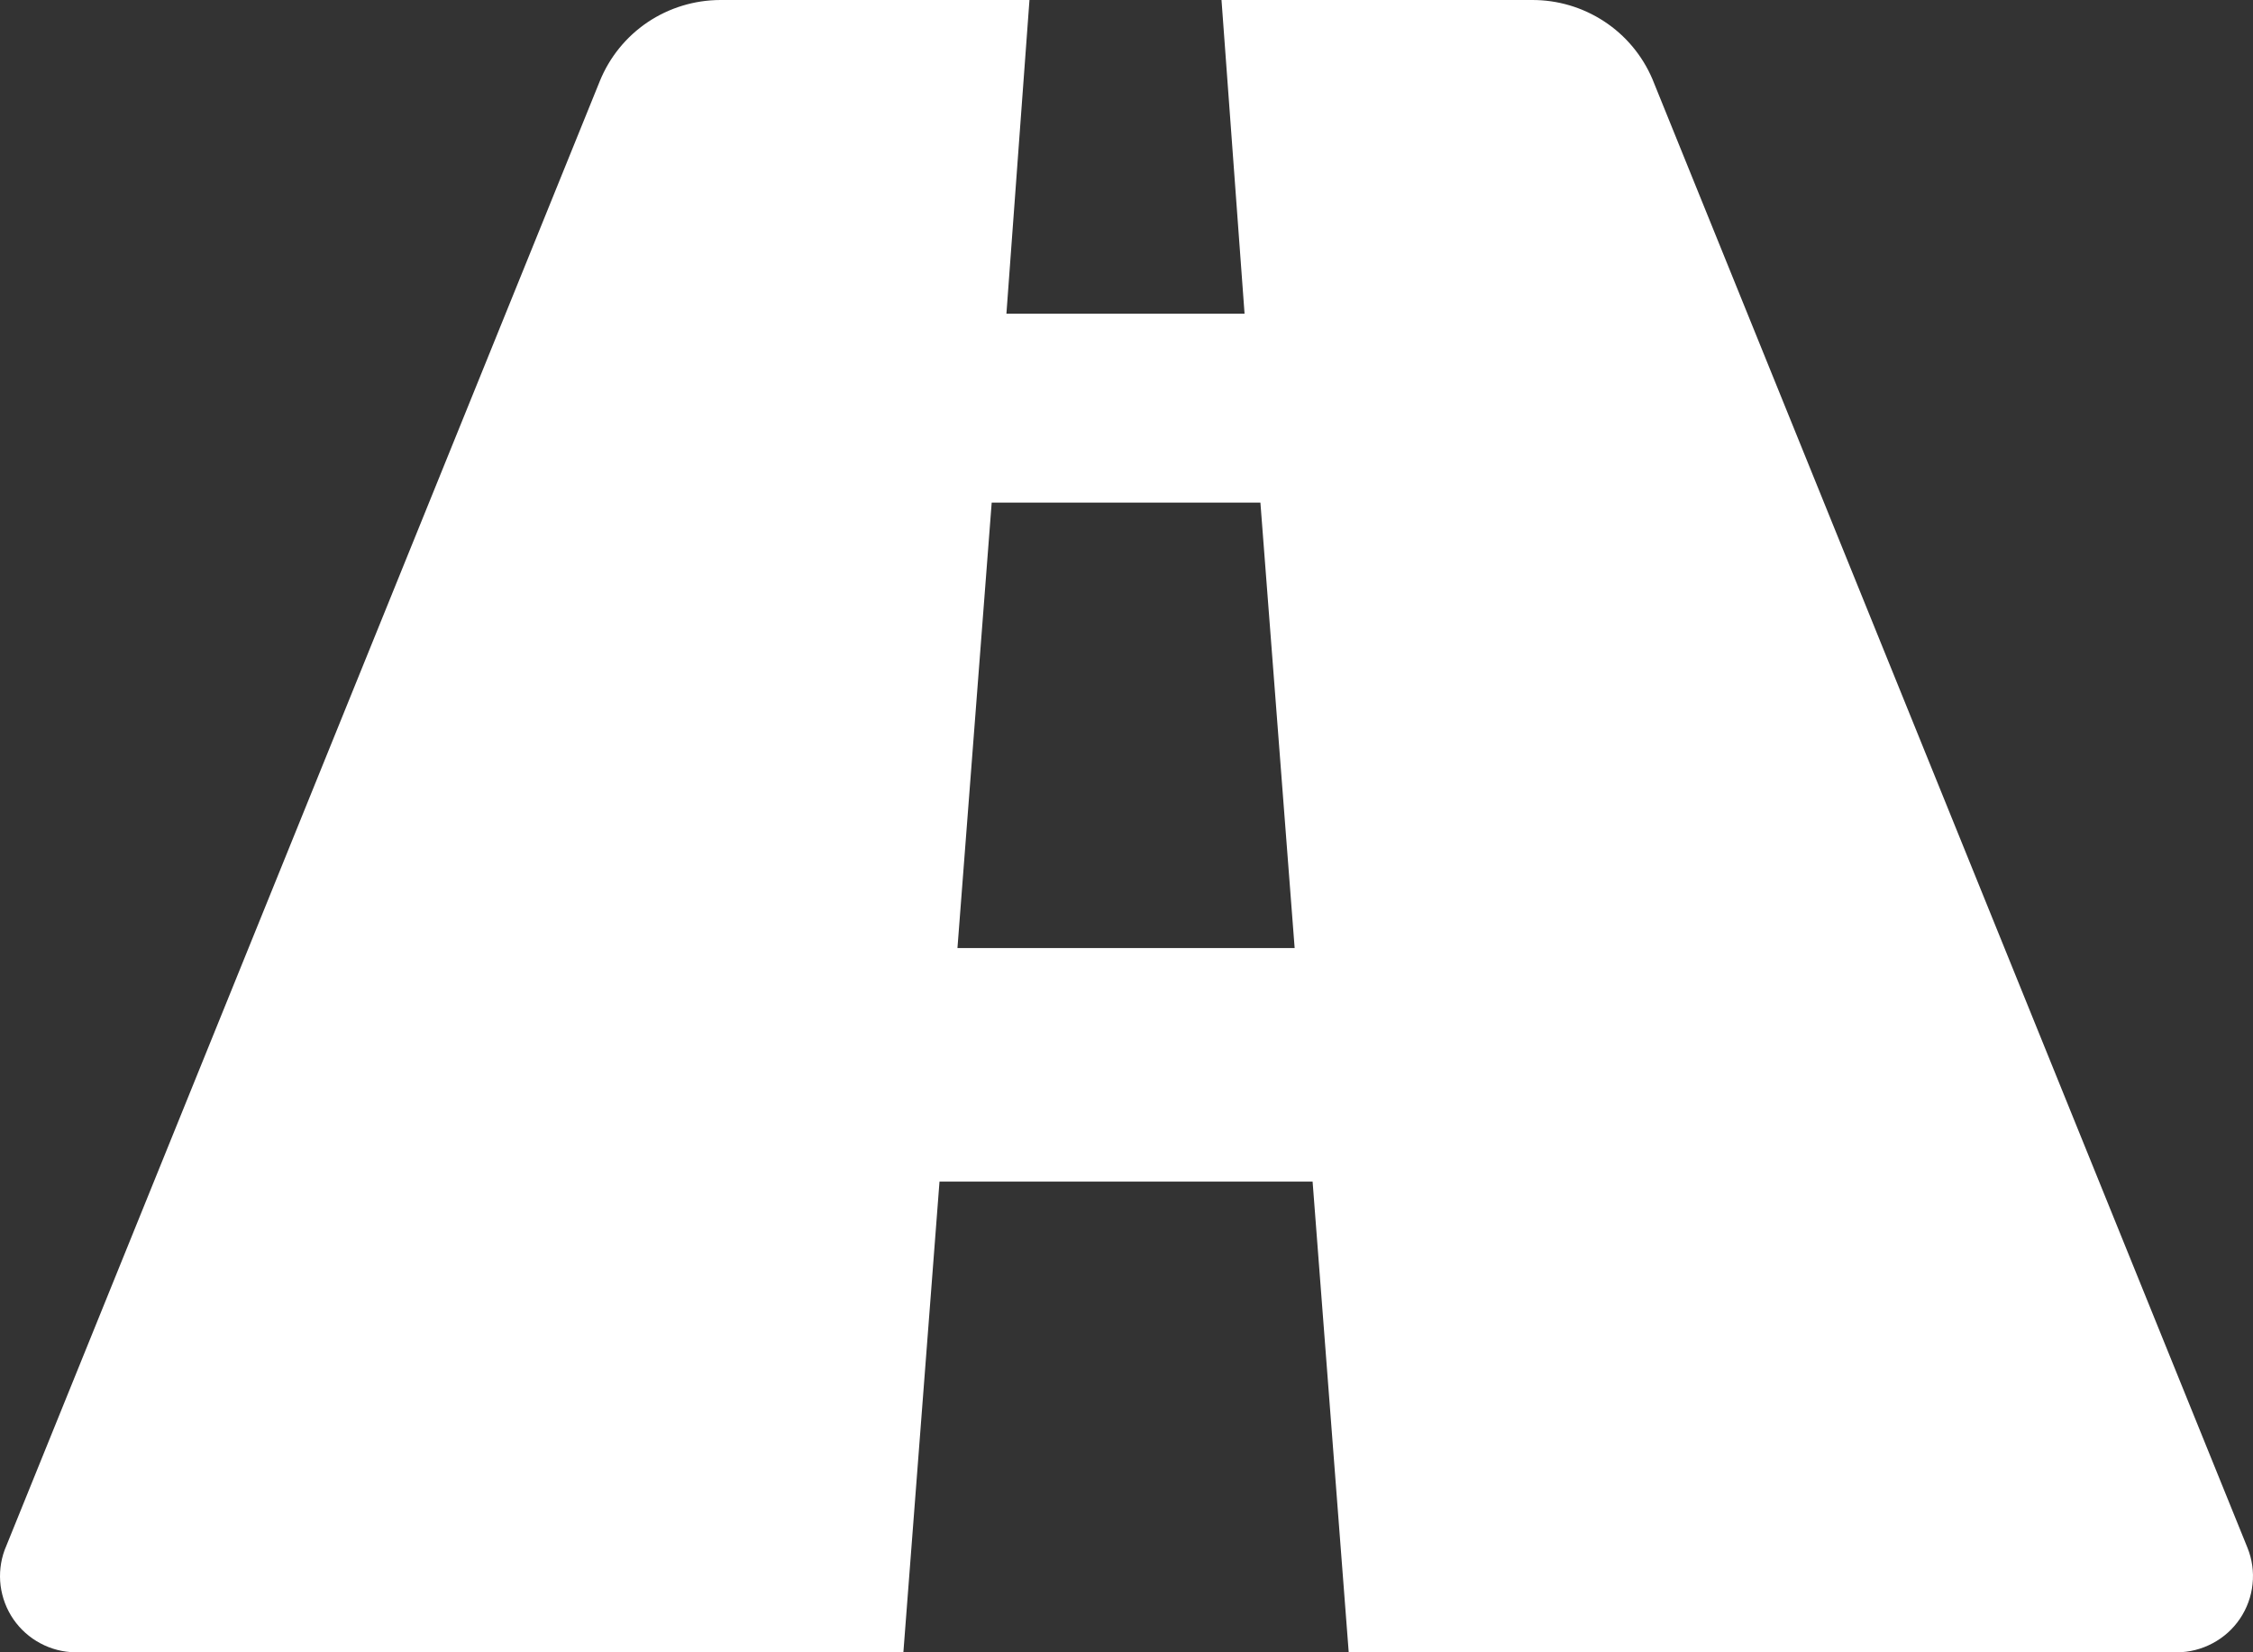 <?xml version="1.0" encoding="UTF-8"?>
<svg xmlns="http://www.w3.org/2000/svg" width="30" height="22" viewBox="0 0 30 22" fill="none">
  <rect x="0" y="0" width="30" height="22" fill="#333333" stroke="none"/>
  <path d="M1.002 22H12.029L12.51 15.733H17.478L17.959 22H28.986C29.152 22 29.316 21.958 29.462 21.88C29.609 21.802 29.734 21.69 29.827 21.552C29.919 21.415 29.977 21.257 29.994 21.092C30.012 20.927 29.988 20.76 29.926 20.607L22.002 1.051C21.868 0.738 21.645 0.471 21.359 0.284C21.073 0.097 20.739 -0.002 20.397 3.0306e-05H16.265L16.572 4.177H13.401L13.708 3.0306e-05H9.591C9.246 0.001 8.909 0.104 8.623 0.296C8.337 0.489 8.115 0.763 7.986 1.082L0.062 20.637C0.006 20.789 -0.012 20.953 0.008 21.113C0.029 21.274 0.087 21.427 0.179 21.561C0.271 21.694 0.394 21.804 0.537 21.88C0.68 21.957 0.84 21.998 1.002 22ZM13.205 6.692H16.783L17.239 12.623H12.749L13.205 6.692Z" fill="white"></path>
</svg>
